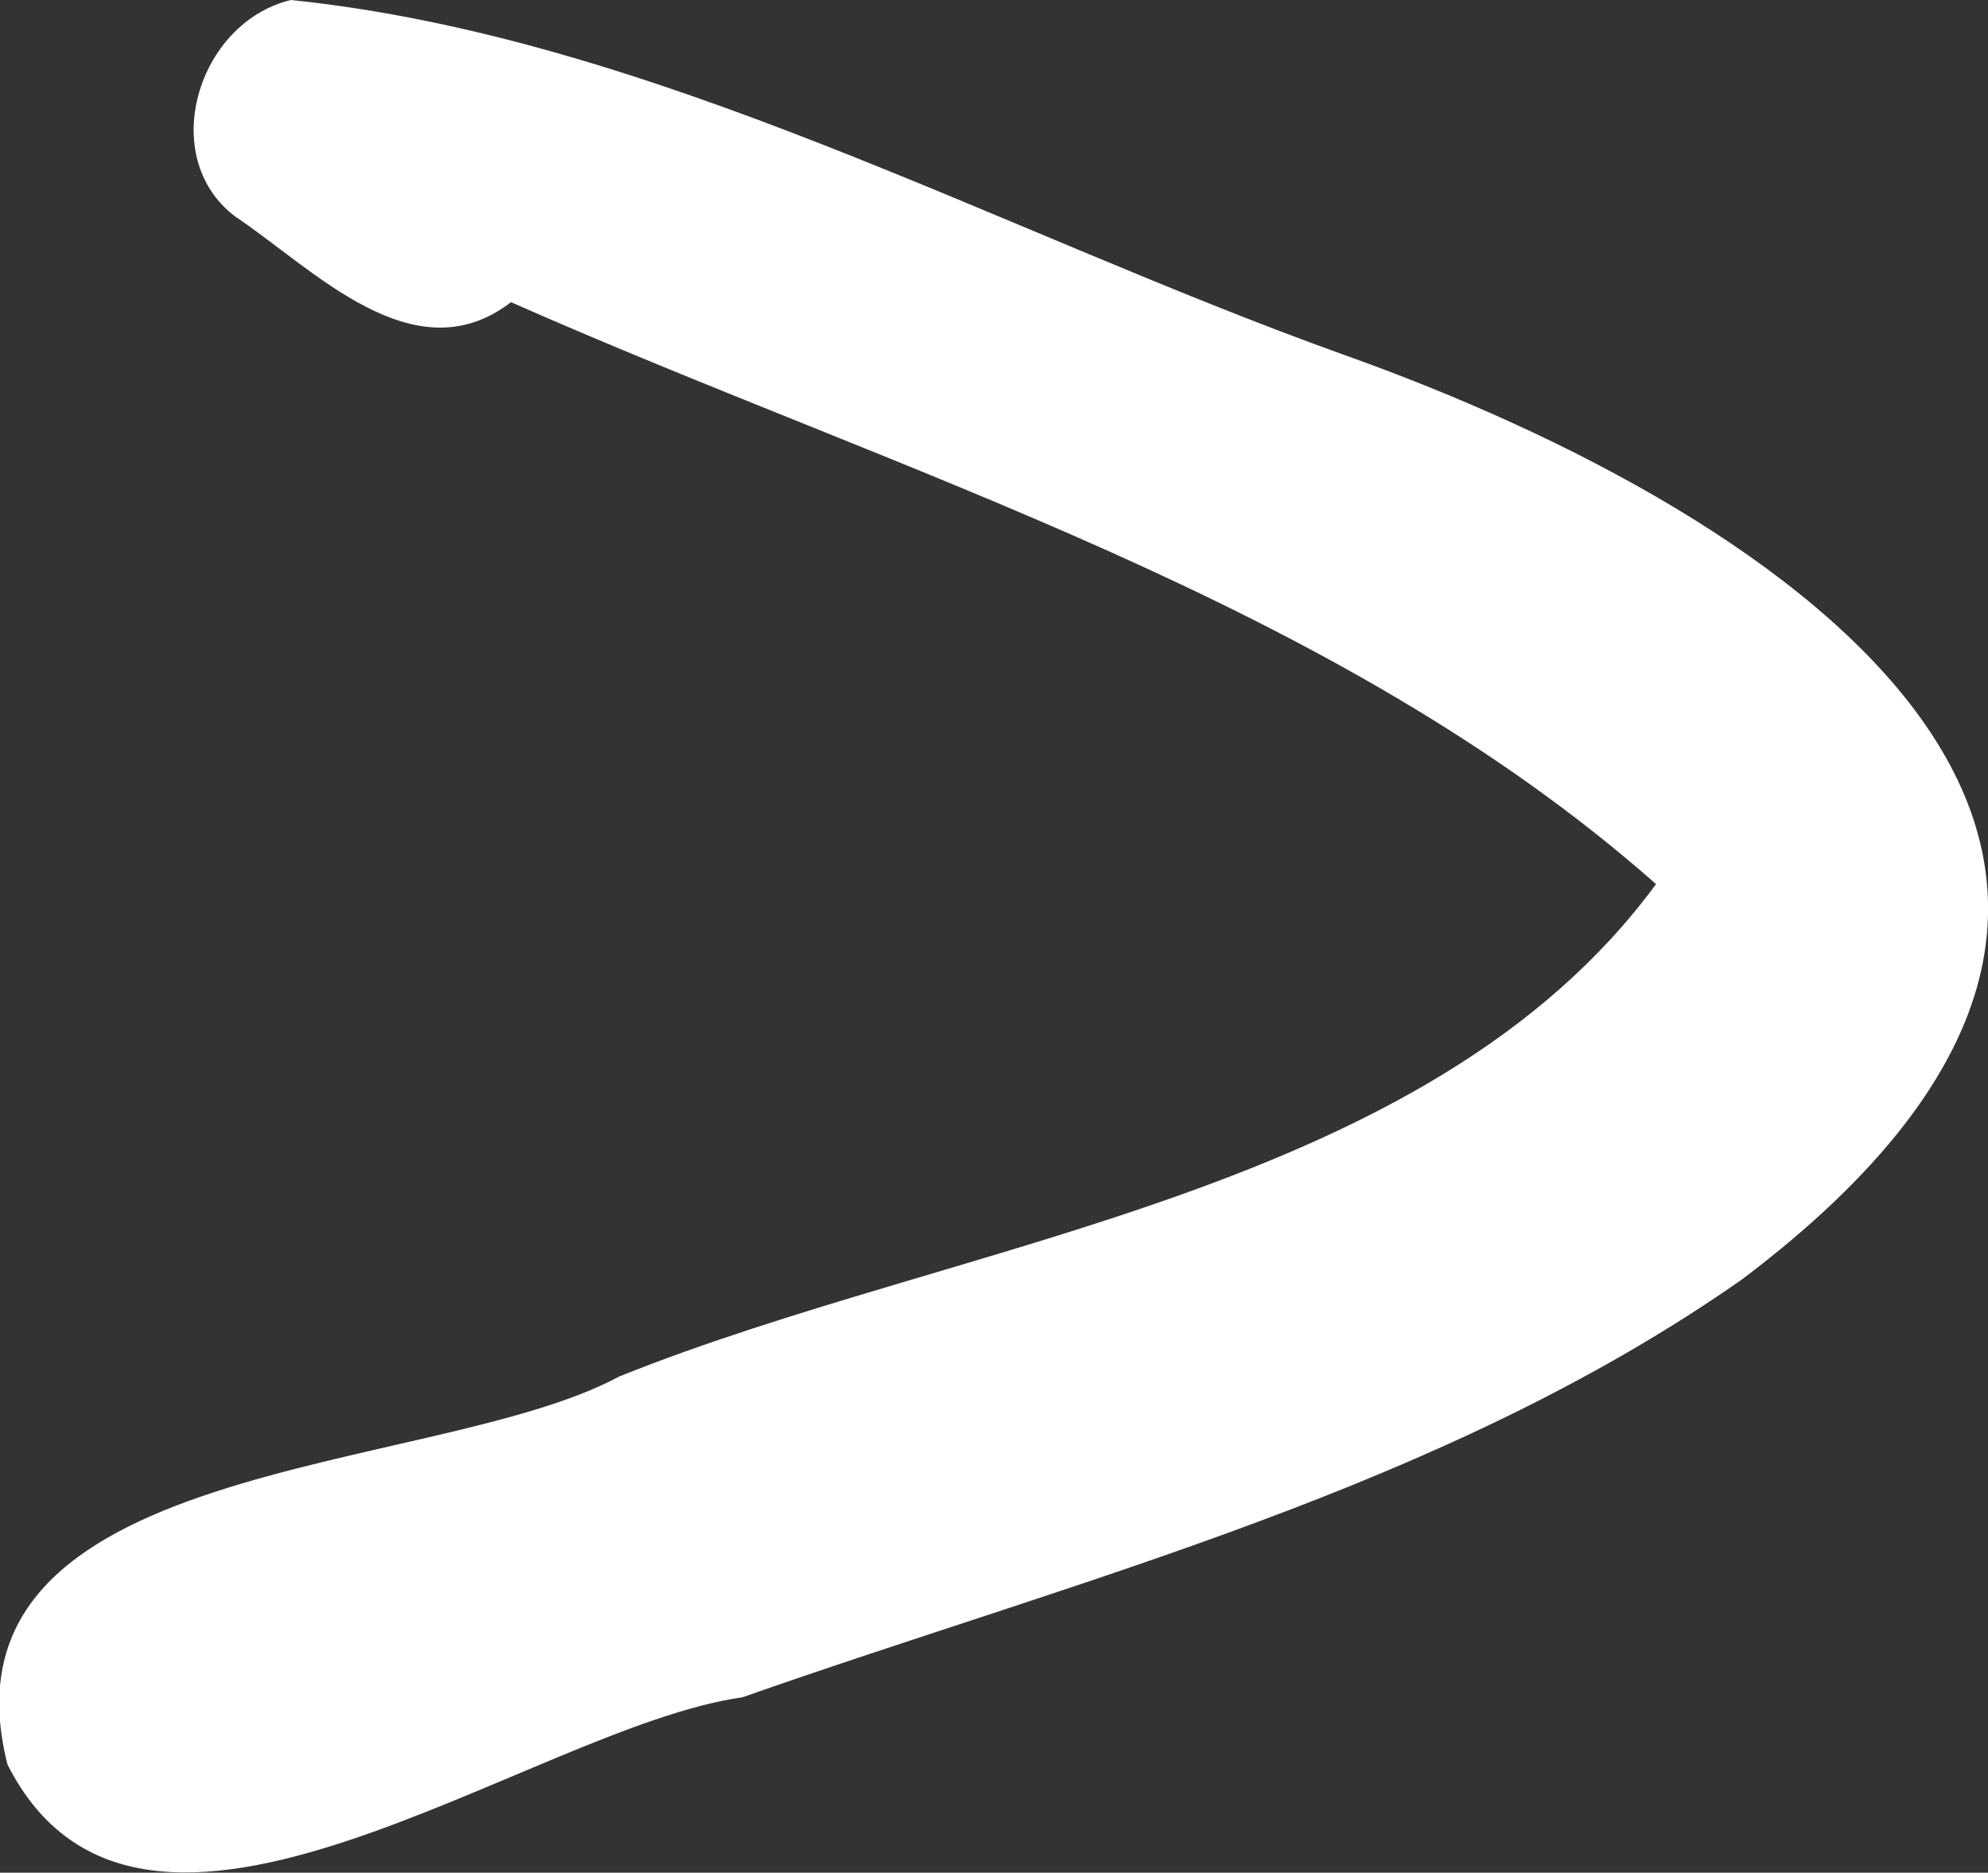 <?xml version="1.0" encoding="utf-8"?>
<!-- Generator: Adobe Illustrator 27.8.1, SVG Export Plug-In . SVG Version: 6.00 Build 0)  -->
<svg version="1.1" id="Layer_1" xmlns="http://www.w3.org/2000/svg" xmlns:xlink="http://www.w3.org/1999/xlink" x="0px" y="0px"
	 viewBox="0 0 53.3 50.2" style="enable-background:new 0 0 53.3 50.2;" xml:space="preserve">
<rect x="0" y="0" width="53.3" height="50.2" fill="#333333" stroke="none"/>
<style type="text/css">
	.st0{fill:#ffffff;}
</style>
<g id="Group_645">
	<path id="Path_803" class="st0" d="M0.2,47.3c-2.1-8.3,11.4-7.7,16.4-10.4c9.2-3.7,21.7-4.9,27.8-13.2c-8.6-7.6-20.3-11-30.7-15.6
		c-2.6,2-5.3-0.9-7.4-2.3C4.2,4.2,5.3,0.6,7.8,0C17.5,1,26.8,6.2,36,9.5C48.1,13.8,61.7,23,46.7,34.3c-8,5.6-17.7,8-26.8,11.2
		C14.2,46.3,3.8,54.4,0.2,47.3"/>
</g>
</svg>
